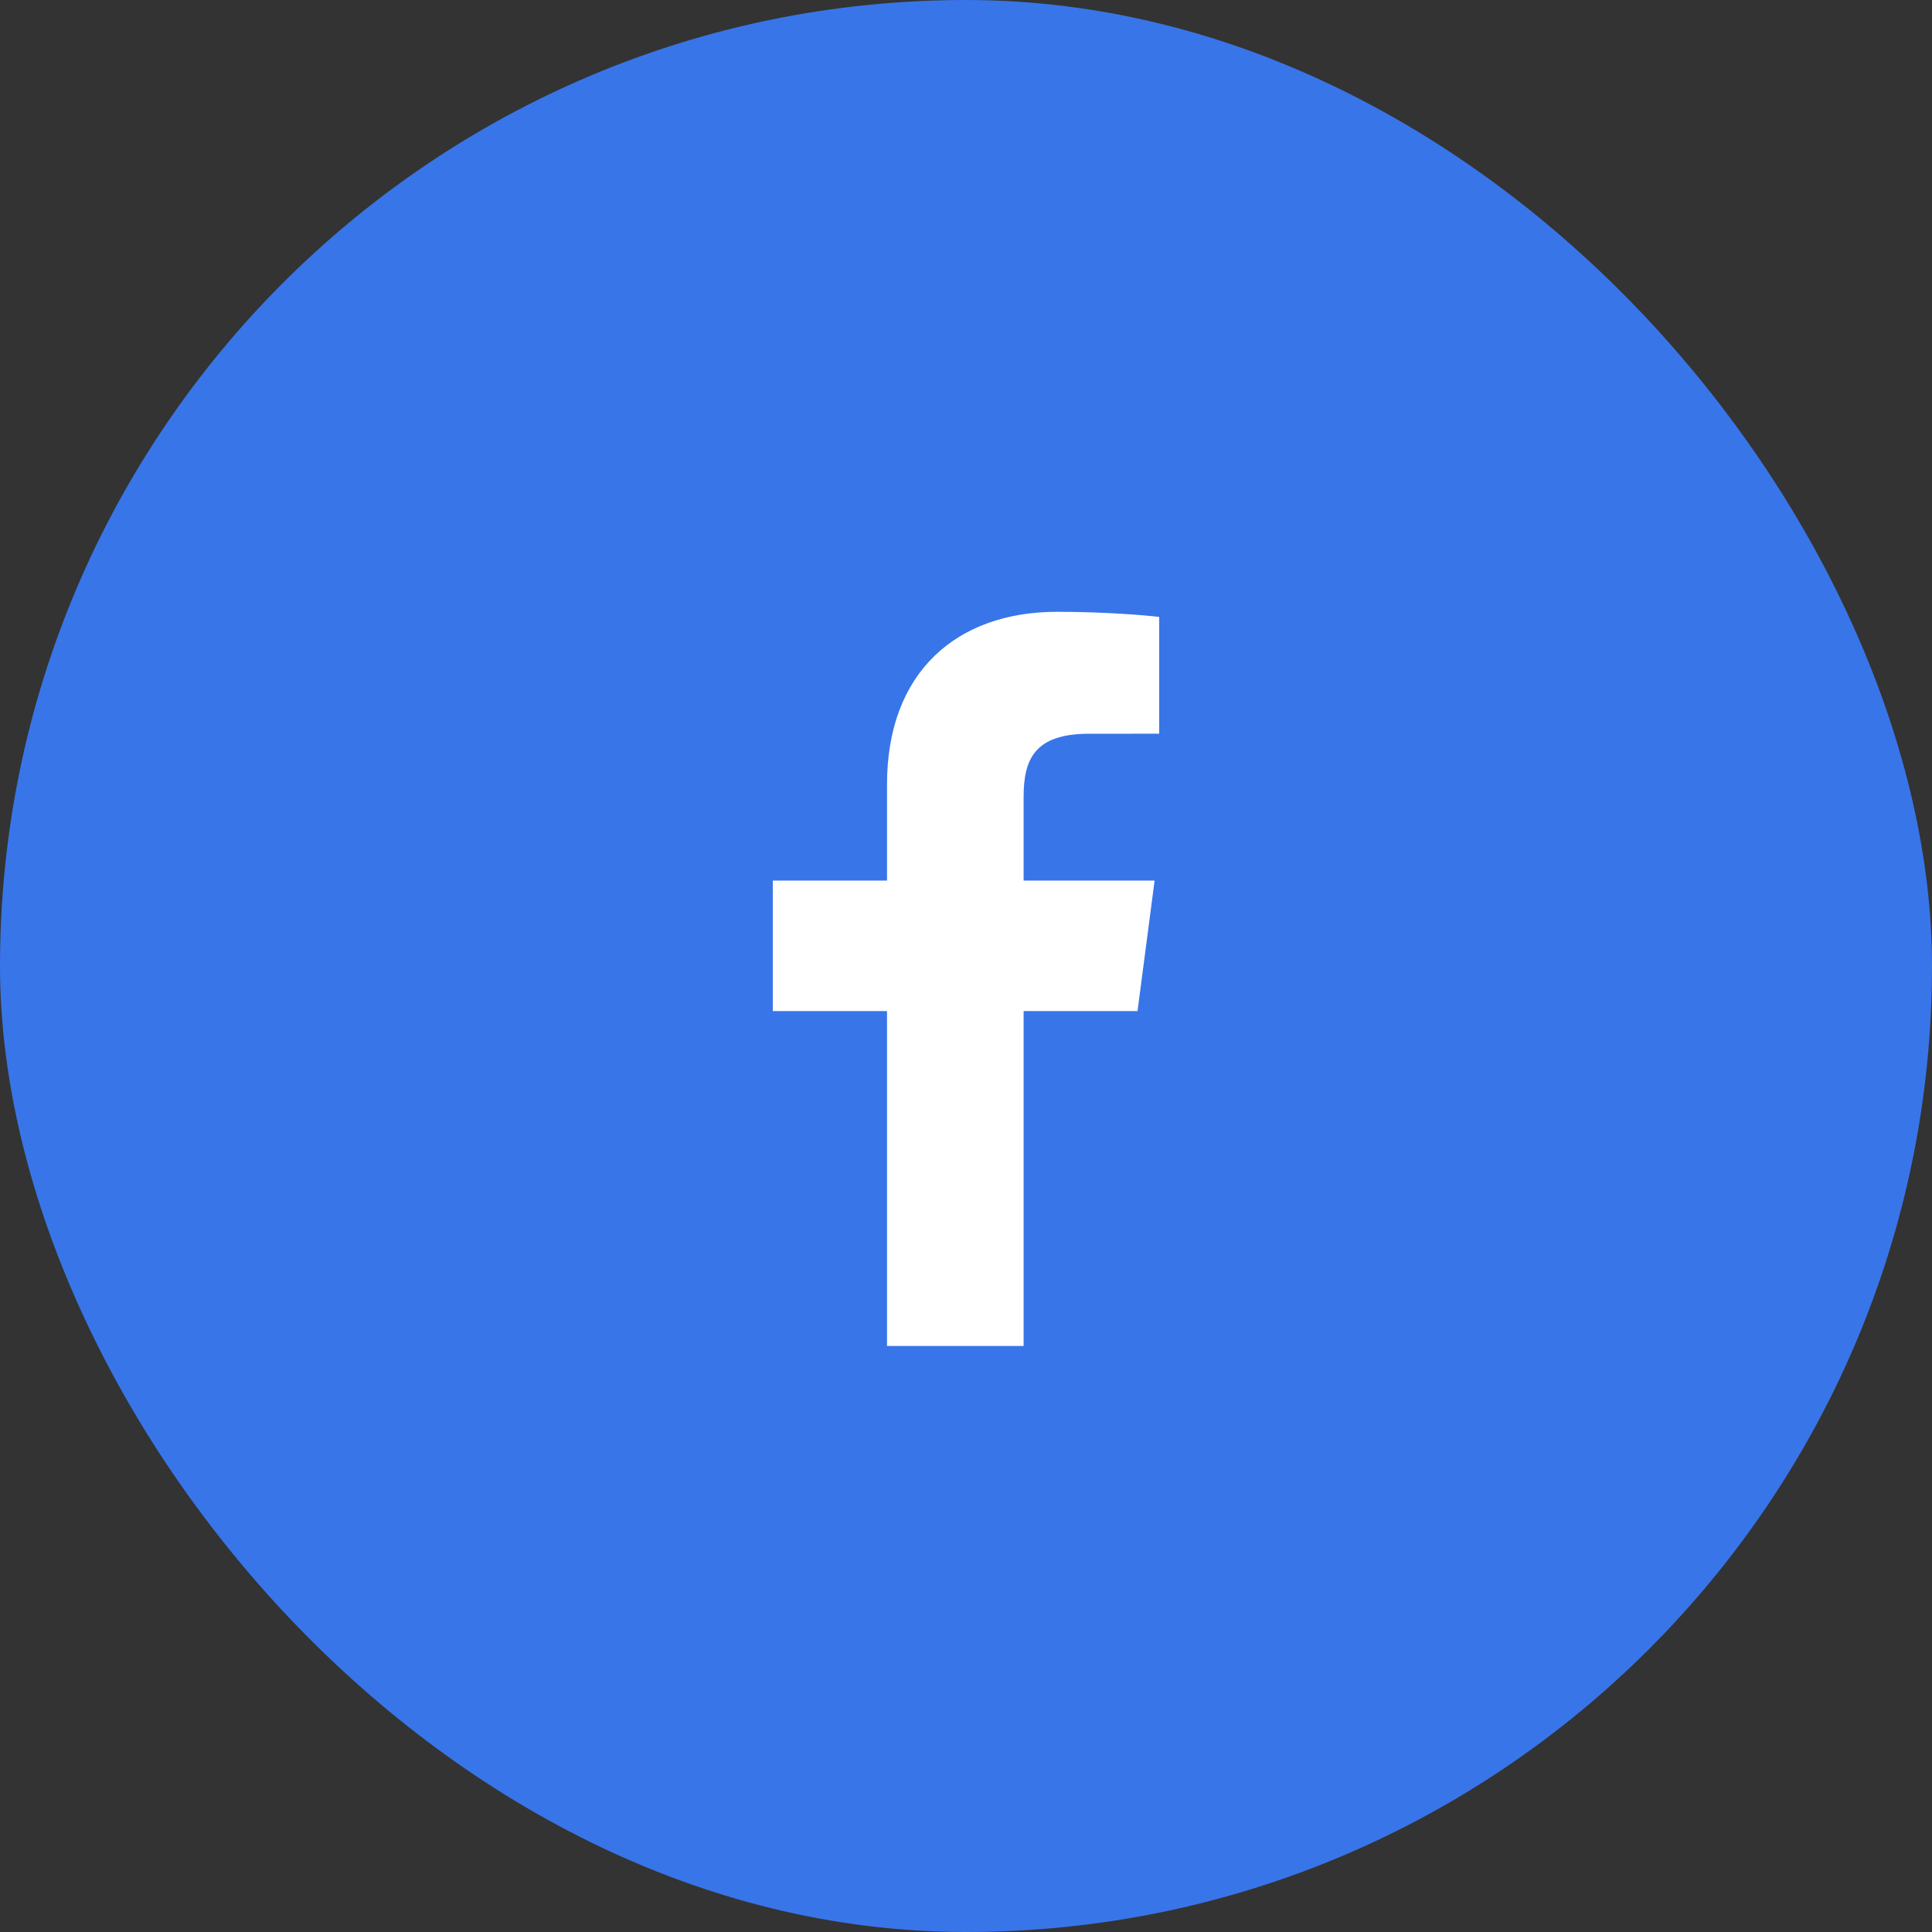 <svg width="60" height="60" viewBox="0 0 60 60" fill="none" xmlns="http://www.w3.org/2000/svg">
<rect x="0" y="0" width="60" height="60" fill="#333333" stroke="none"/>
<rect width="60" height="60" rx="30" fill="#3875E9"/>
<path fill-rule="evenodd" clip-rule="evenodd" d="M31.789 41.8V31.4H35.327L35.857 27.347H31.789V24.759C31.789 23.586 32.12 22.787 33.825 22.787L36 22.786V19.16C35.623 19.111 34.333 19 32.831 19C29.694 19 27.547 20.89 27.547 24.358V27.347H24V31.4H27.547V41.8H31.789Z" fill="white"/>
</svg>
